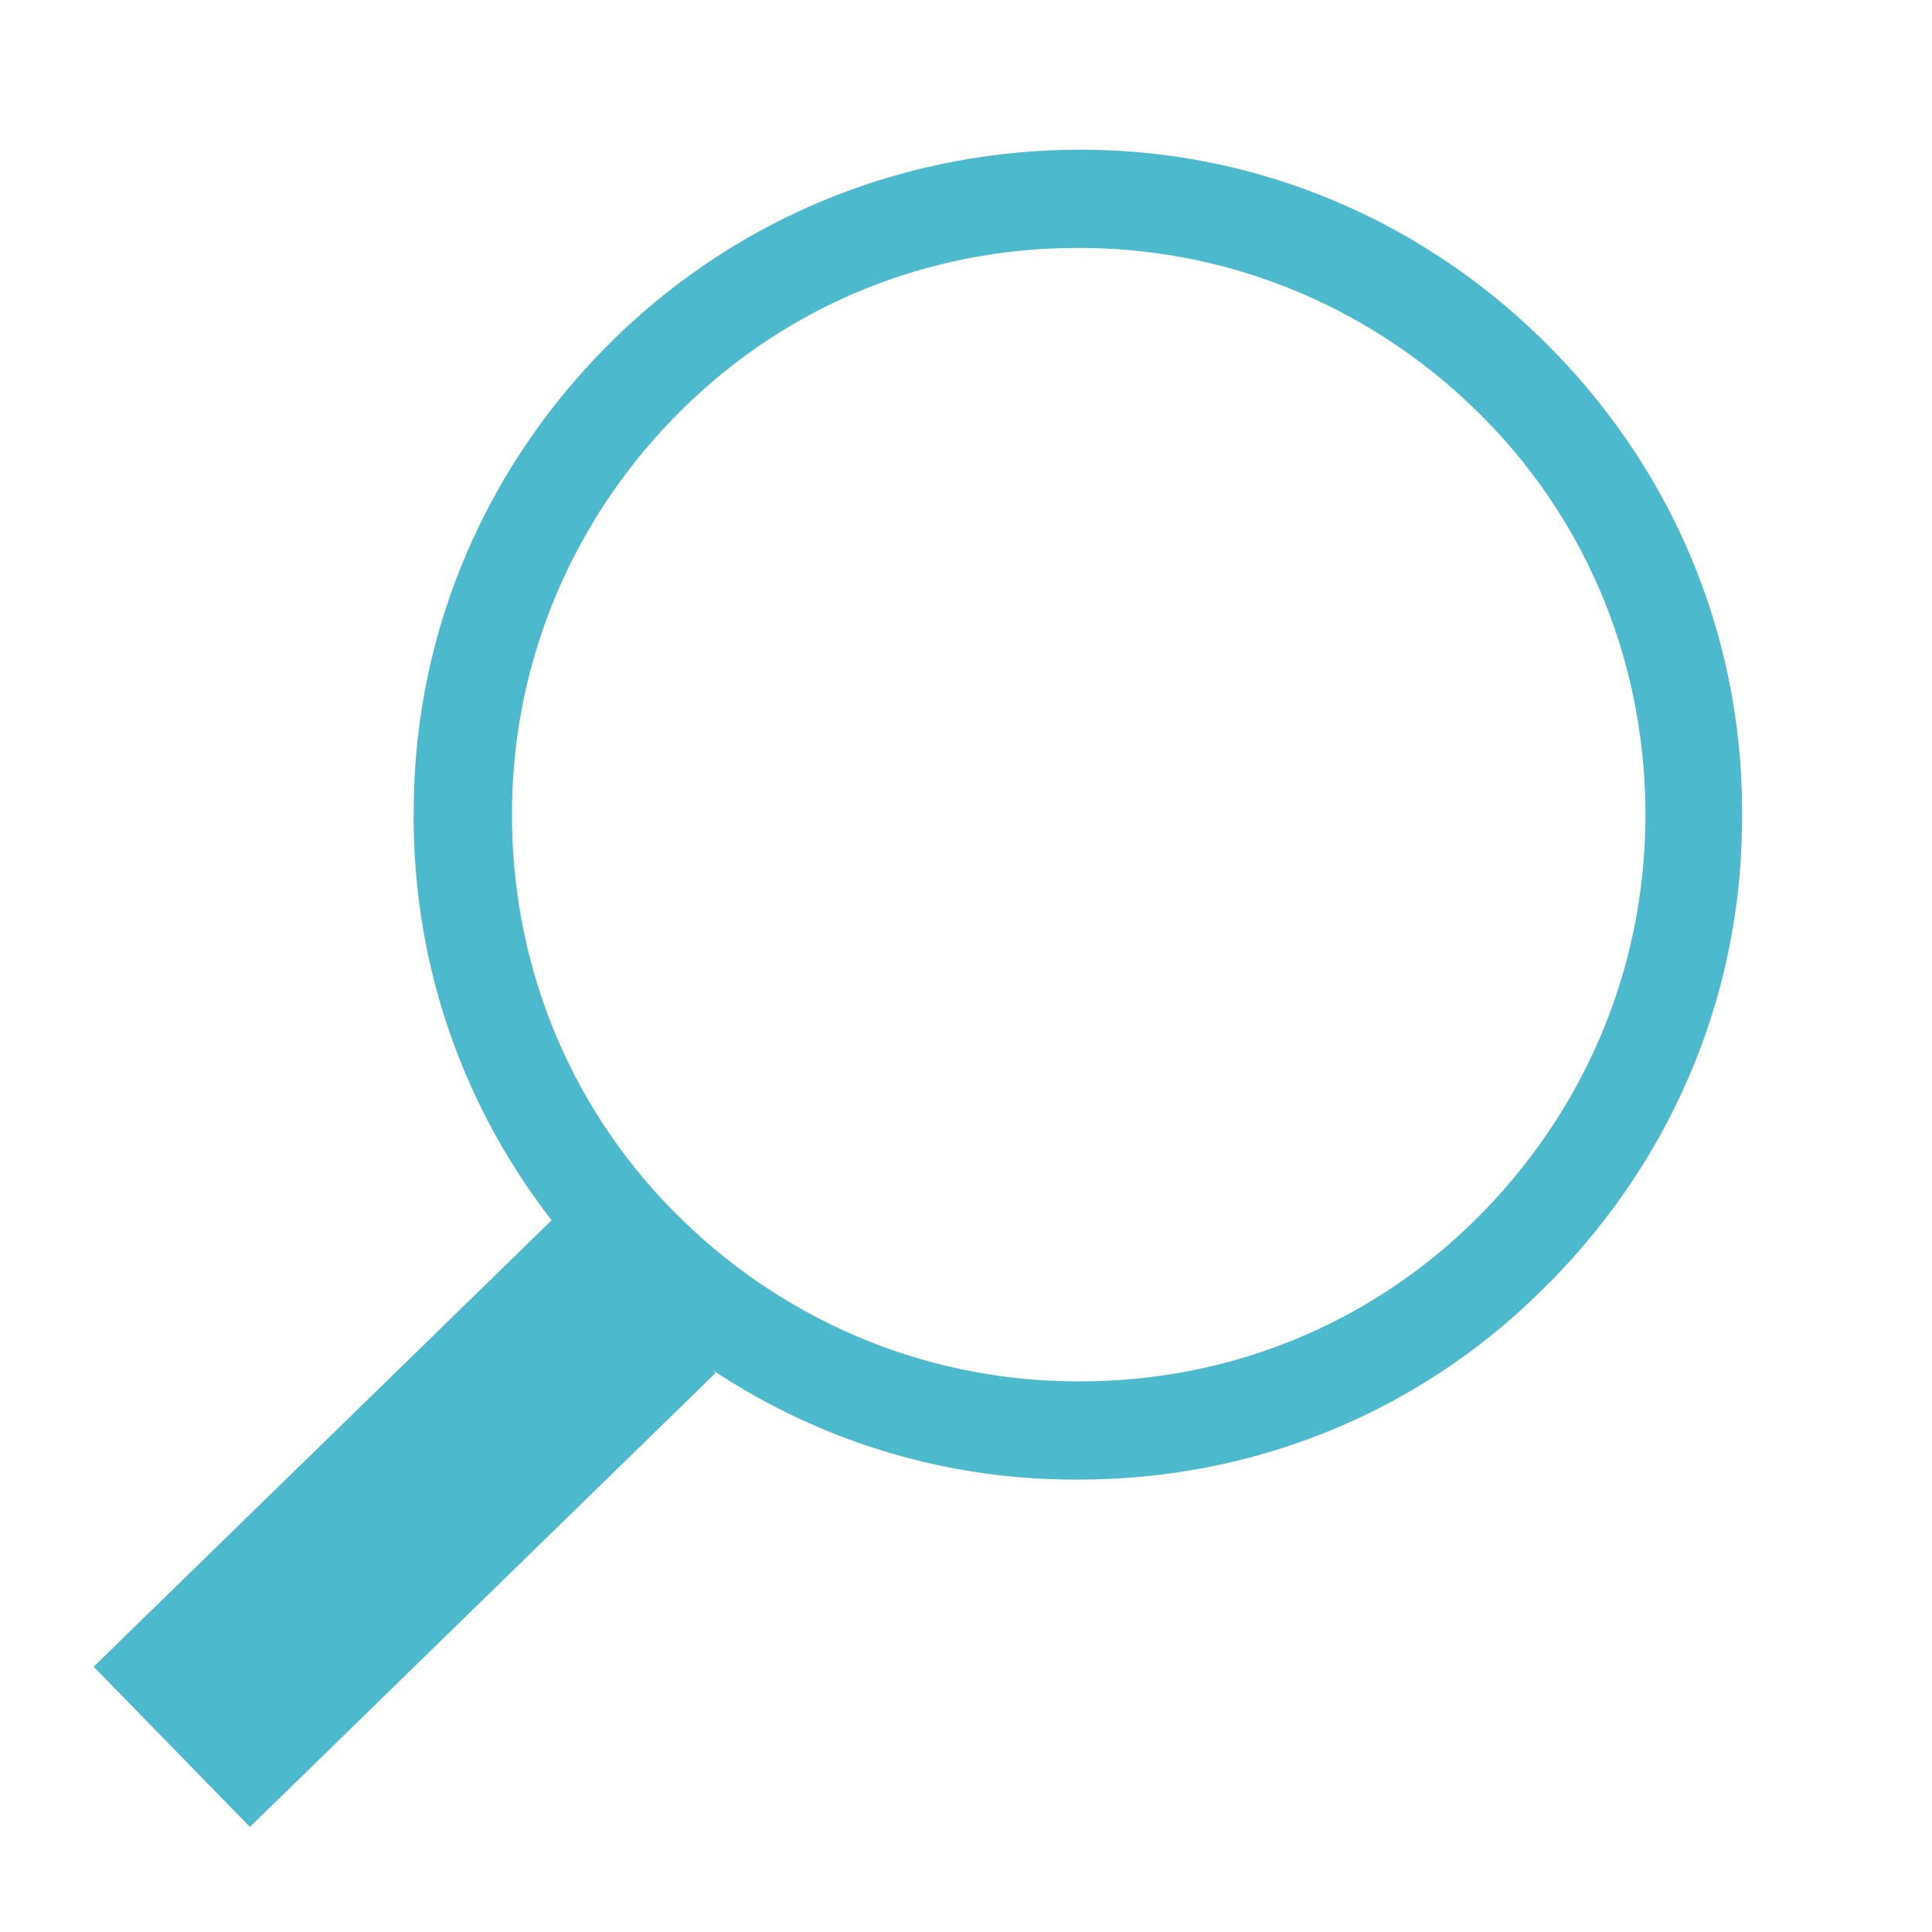 <?xml version="1.0" encoding="utf-8"?>
<!-- Generator: Adobe Illustrator 22.1.0, SVG Export Plug-In . SVG Version: 6.00 Build 0)  -->
<svg version="1.1" id="Layer_1" xmlns="http://www.w3.org/2000/svg" xmlns:xlink="http://www.w3.org/1999/xlink" x="0px" y="0px"
	 width="120px" height="120px" viewBox="0 0 120 120" style="enable-background:new 0 0 120 120;" xml:space="preserve">
<style type="text/css">
	.st0{fill:#4CB9CD;}
</style>
<g id="privacy">
	
		<rect x="4.9" y="87.5" transform="matrix(0.716 -0.698 0.698 0.716 -58.764 44.292)" class="st0" width="40.4" height="13.9"/>
	<path class="st0" d="M67,91.9c-0.2,0-0.4,0-0.6,0c-11-0.1-21.3-4.6-29-12.5S25.5,61.1,25.7,50c0.1-11,4.6-21.3,12.5-29
		C46,13.4,56.4,9.2,67.5,9.3c11,0.1,21.3,4.6,29,12.5s11.9,18.3,11.7,29.4c-0.1,11-4.6,21.3-12.5,29C88,87.8,77.8,91.9,67,91.9z
		 M66.9,15.4c-9.2,0-17.9,3.5-24.5,10C35.7,32,31.9,40.8,31.8,50.2s3.4,18.3,10,25s15.4,10.5,24.8,10.6c0.2,0,0.3,0,0.5,0
		c9.2,0,17.9-3.5,24.5-10l0,0c6.7-6.6,10.5-15.4,10.6-24.8s-3.4-18.3-10-25S76.8,15.5,67.4,15.4C67.3,15.4,67.1,15.4,66.9,15.4z"/>
</g>
</svg>
